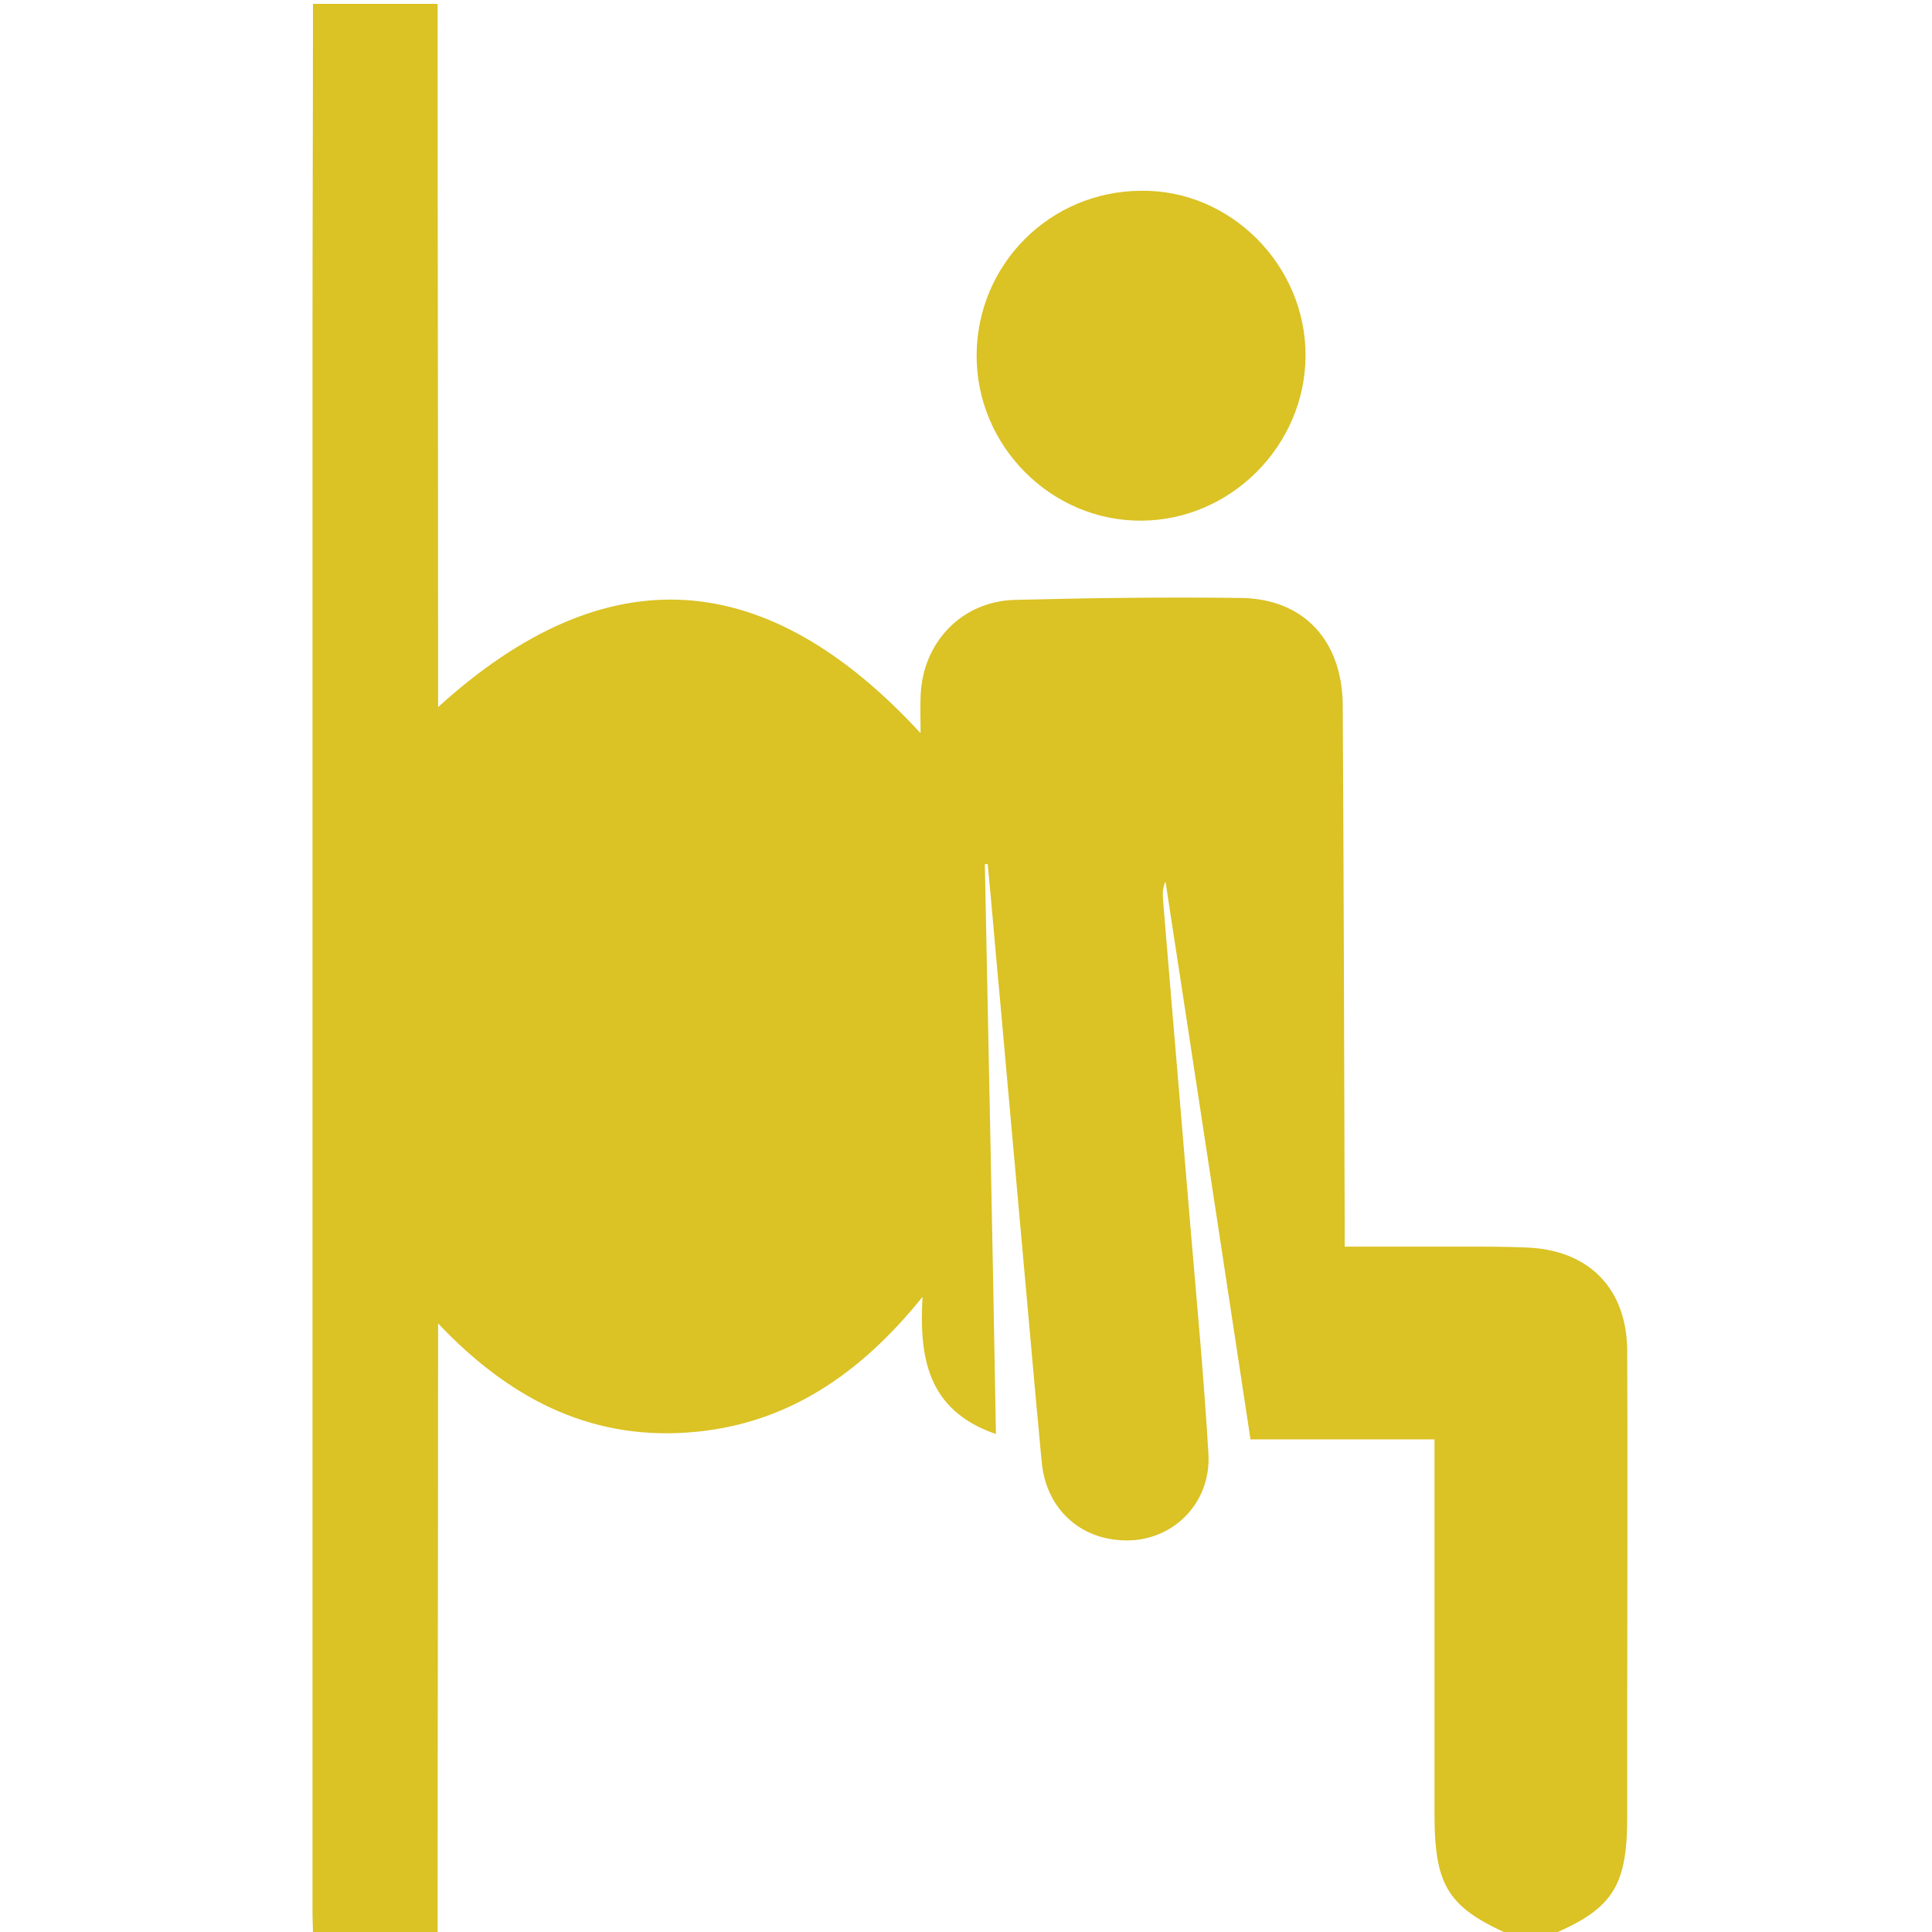 <?xml version="1.0" encoding="utf-8"?>
<!-- Generator: Adobe Illustrator 23.0.1, SVG Export Plug-In . SVG Version: 6.00 Build 0)  -->
<svg version="1.1" id="Calque_1" xmlns="http://www.w3.org/2000/svg" xmlns:xlink="http://www.w3.org/1999/xlink" x="0px" y="0px"
	 viewBox="0 0 400 400" style="enable-background:new 0 0 400 400;" xml:space="preserve">
<style type="text/css">
	.st0{fill:none;}
	.st1{fill:#dbc225;}
</style>
<g>
	<path class="st0" d="M90.6,0.8c103.4,0,206.8,0,310.2,0c0,133.3,0,266.7,0,400c-26.8,0-53.6,0-80.5,0c13.4-5.4,16.5-10.1,16.5-24.8
		c0-7.4,0-14.8,0-22.3c0-24.7,0.1-49.5,0-74.2c0-12.7-7.8-20.7-20.5-21.3c-4.3-0.2-8.6-0.2-12.9-0.2c-8.2,0-16.4,0-25.1,0
		c0-2.2,0-3.9,0-5.5c-0.1-35.5-0.2-71.1-0.4-106.6c-0.1-13.3-7.9-22-21-22.2c-15.6-0.3-31.2-0.1-46.9,0.4
		c-11.1,0.3-19.1,8.8-19.5,19.9c-0.1,2.5,0,5.1,0,7.7c-31.7-34.4-64.8-37.4-99.9-5.4c0-4.7,0-9.2,0-13.6
		C90.7,88.8,90.7,44.8,90.6,0.8z M270.3,73.7c0.1-18.7-15.6-34.4-34.2-34.3c-18.8,0.2-33.9,15.3-34,34
		c-0.1,18.8,15.5,34.4,34.1,34.3C254.9,107.6,270.3,92.2,270.3,73.7z"/>
	<path class="st1" d="M90.6,0.8c0,44,0.1,88,0.1,132c0,4.4,0,8.8,0,13.6c35.1-31.9,68.2-29,99.9,5.4c0-2.7-0.1-5.2,0-7.7
		c0.4-11.1,8.5-19.6,19.5-19.9c15.6-0.4,31.2-0.6,46.9-0.4c13,0.2,20.9,8.9,21,22.2c0.2,35.5,0.3,71.1,0.4,106.6c0,1.7,0,3.3,0,5.5
		c8.7,0,16.9,0,25.1,0c4.3,0,8.6,0,12.9,0.2c12.7,0.6,20.4,8.6,20.5,21.3c0.1,24.7,0,49.5,0,74.2c0,7.4,0,14.8,0,22.3
		c0,14.7-3.1,19.3-16.5,24.8c-2.3,0-4.7,0-7,0c-13.5-5.8-16.4-10.2-16.4-25.3c0-24.3,0-48.7,0-73c0-1.4,0-2.7,0-4.6
		c-13.1,0-25.5,0-38.1,0c-5.9-38.8-11.7-77.1-17.6-115.5c-0.6,1.3-0.6,2.6-0.5,3.9c1.9,23.1,3.9,46.2,5.8,69.2
		c1.3,15.2,2.7,30.3,3.6,45.5c0.5,9.7-6.7,17.3-15.9,17.8c-9.9,0.5-17.6-6-18.6-16c-0.4-3.9-0.7-7.8-1.1-11.7
		c-2.5-27.9-5-55.7-7.5-83.6c-0.9-9.6-1.7-19.2-2.6-28.7c-0.2,0-0.4,0-0.6,0c0.8,39.2,1.6,78.4,2.3,118c-14.3-4.9-15.9-16-15.2-28.4
		c-12.8,15.9-28.2,26.7-48.8,28.1c-20.6,1.4-37.1-7.4-51.5-22.6c0,2.7,0,4.2,0,5.7c0,40.4-0.1,80.7-0.1,121.1c-8.6,0-17.2,0-25.8,0
		c0-1.7-0.1-3.4-0.1-5.1c0-108.9,0-217.8,0-326.6c0-22.8,0.1-45.5,0.1-68.3C73.4,0.8,82,0.8,90.6,0.8z"/>
	<path class="st0" d="M64.8,0.8c0,22.8-0.1,45.5-0.1,68.3c0,108.9,0,217.8,0,326.6c0,1.7,0.1,3.4,0.1,5.1c-21.4,0-42.7,0-64.1,0
		c0-133.3,0-266.7,0-400C22.1,0.8,43.5,0.8,64.8,0.8z"/>
	<path class="st0" d="M90.6,400.8c0-40.4,0.1-80.7,0.1-121.1c0-1.5,0-3.1,0-5.7c14.4,15.2,30.9,24,51.5,22.6
		c20.6-1.4,36-12.2,48.8-28.1c-0.7,12.5,0.9,23.5,15.2,28.4c-0.8-39.6-1.6-78.8-2.3-118c0.2,0,0.4,0,0.6,0
		c0.9,9.6,1.7,19.2,2.6,28.7c2.5,27.9,5,55.7,7.5,83.6c0.3,3.9,0.7,7.8,1.1,11.7c1,10,8.7,16.5,18.6,16c9.2-0.5,16.4-8.1,15.9-17.8
		c-0.8-15.2-2.3-30.4-3.6-45.5c-1.9-23.1-3.9-46.2-5.8-69.2c-0.1-1.3,0-2.6,0.5-3.9c5.8,38.3,11.7,76.6,17.6,115.5
		c12.6,0,25,0,38.1,0c0,1.9,0,3.2,0,4.6c0,24.3,0,48.7,0,73c0,15.1,2.9,19.5,16.4,25.3C239.1,400.8,164.8,400.8,90.6,400.8z"/>
	<path class="st1" d="M270.3,73.7c-0.1,18.6-15.5,34-34,34.1c-18.7,0.1-34.2-15.5-34.1-34.3c0.1-18.8,15.2-33.9,34-34
		C254.7,39.2,270.4,54.9,270.3,73.7z"/>
</g>
</svg>

